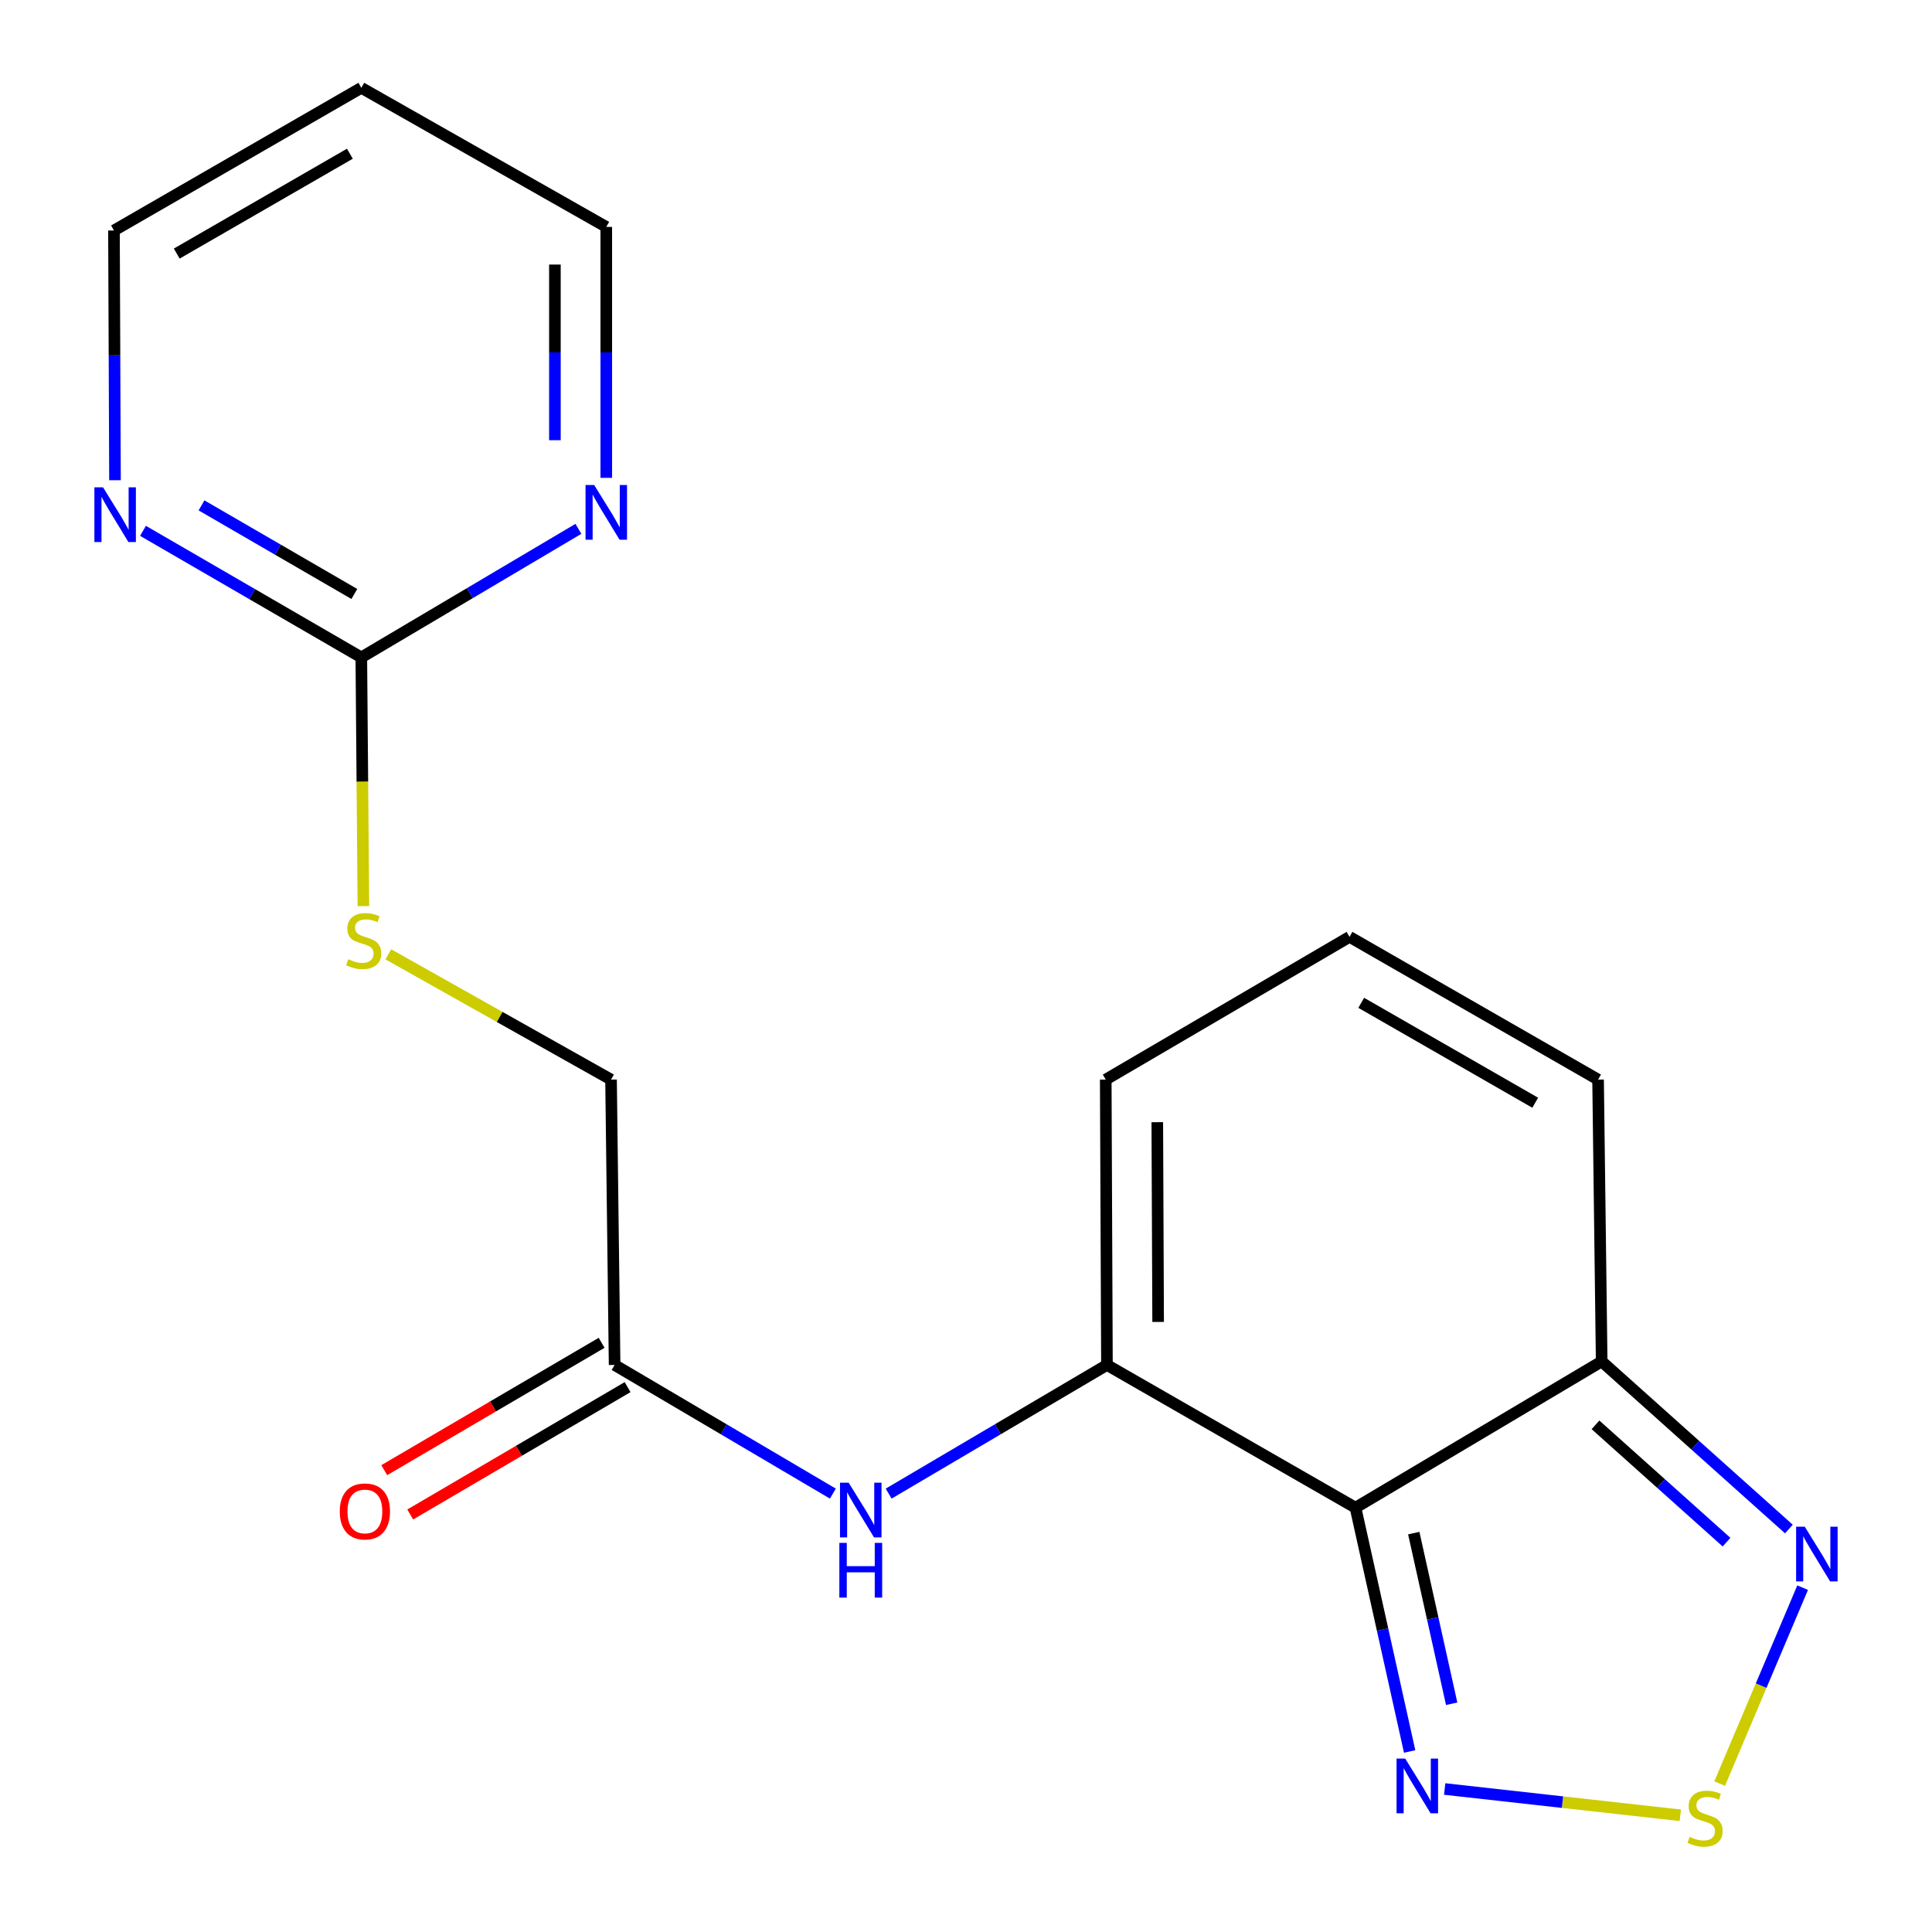 <?xml version='1.0' encoding='iso-8859-1'?>
<svg version='1.1' baseProfile='full'
              xmlns='http://www.w3.org/2000/svg'
                      xmlns:rdkit='http://www.rdkit.org/xml'
                      xmlns:xlink='http://www.w3.org/1999/xlink'
                  xml:space='preserve'
width='1000px' height='1000px' viewBox='0 0 1000 1000'>
<!-- END OF HEADER -->
<rect style='opacity:1.0;fill:#FFFFFF;stroke:none' width='1000' height='1000' x='0' y='0'> </rect>
<path class='bond-0' d='M 701.601,780.376 L 572.951,706.501' style='fill:none;fill-rule:evenodd;stroke:#000000;stroke-width:6px;stroke-linecap:butt;stroke-linejoin:miter;stroke-opacity:1' />
<path class='bond-2' d='M 701.601,780.376 L 715.616,843.465' style='fill:none;fill-rule:evenodd;stroke:#000000;stroke-width:6px;stroke-linecap:butt;stroke-linejoin:miter;stroke-opacity:1' />
<path class='bond-2' d='M 715.616,843.465 L 729.632,906.554' style='fill:none;fill-rule:evenodd;stroke:#0000FF;stroke-width:6px;stroke-linecap:butt;stroke-linejoin:miter;stroke-opacity:1' />
<path class='bond-2' d='M 731.762,793.536 L 741.573,837.699' style='fill:none;fill-rule:evenodd;stroke:#000000;stroke-width:6px;stroke-linecap:butt;stroke-linejoin:miter;stroke-opacity:1' />
<path class='bond-2' d='M 741.573,837.699 L 751.384,881.861' style='fill:none;fill-rule:evenodd;stroke:#0000FF;stroke-width:6px;stroke-linecap:butt;stroke-linejoin:miter;stroke-opacity:1' />
<path class='bond-3' d='M 701.601,780.376 L 829.024,704.669' style='fill:none;fill-rule:evenodd;stroke:#000000;stroke-width:6px;stroke-linecap:butt;stroke-linejoin:miter;stroke-opacity:1' />
<path class='bond-5' d='M 572.951,706.501 L 516.459,739.797' style='fill:none;fill-rule:evenodd;stroke:#000000;stroke-width:6px;stroke-linecap:butt;stroke-linejoin:miter;stroke-opacity:1' />
<path class='bond-5' d='M 516.459,739.797 L 459.966,773.093' style='fill:none;fill-rule:evenodd;stroke:#0000FF;stroke-width:6px;stroke-linecap:butt;stroke-linejoin:miter;stroke-opacity:1' />
<path class='bond-8' d='M 572.951,706.501 L 572.331,558.796' style='fill:none;fill-rule:evenodd;stroke:#000000;stroke-width:6px;stroke-linecap:butt;stroke-linejoin:miter;stroke-opacity:1' />
<path class='bond-8' d='M 599.448,684.234 L 599.013,580.84' style='fill:none;fill-rule:evenodd;stroke:#000000;stroke-width:6px;stroke-linecap:butt;stroke-linejoin:miter;stroke-opacity:1' />
<path class='bond-1' d='M 869.716,939.59 L 808.738,932.786' style='fill:none;fill-rule:evenodd;stroke:#CCCC00;stroke-width:6px;stroke-linecap:butt;stroke-linejoin:miter;stroke-opacity:1' />
<path class='bond-1' d='M 808.738,932.786 L 747.761,925.983' style='fill:none;fill-rule:evenodd;stroke:#0000FF;stroke-width:6px;stroke-linecap:butt;stroke-linejoin:miter;stroke-opacity:1' />
<path class='bond-19' d='M 890.093,923.191 L 911.568,872.479' style='fill:none;fill-rule:evenodd;stroke:#CCCC00;stroke-width:6px;stroke-linecap:butt;stroke-linejoin:miter;stroke-opacity:1' />
<path class='bond-19' d='M 911.568,872.479 L 933.043,821.766' style='fill:none;fill-rule:evenodd;stroke:#0000FF;stroke-width:6px;stroke-linecap:butt;stroke-linejoin:miter;stroke-opacity:1' />
<path class='bond-4' d='M 829.024,704.669 L 877.476,748.045' style='fill:none;fill-rule:evenodd;stroke:#000000;stroke-width:6px;stroke-linecap:butt;stroke-linejoin:miter;stroke-opacity:1' />
<path class='bond-4' d='M 877.476,748.045 L 925.927,791.42' style='fill:none;fill-rule:evenodd;stroke:#0000FF;stroke-width:6px;stroke-linecap:butt;stroke-linejoin:miter;stroke-opacity:1' />
<path class='bond-4' d='M 825.824,737.493 L 859.74,767.855' style='fill:none;fill-rule:evenodd;stroke:#000000;stroke-width:6px;stroke-linecap:butt;stroke-linejoin:miter;stroke-opacity:1' />
<path class='bond-4' d='M 859.74,767.855 L 893.657,798.218' style='fill:none;fill-rule:evenodd;stroke:#0000FF;stroke-width:6px;stroke-linecap:butt;stroke-linejoin:miter;stroke-opacity:1' />
<path class='bond-12' d='M 829.024,704.669 L 827.163,558.796' style='fill:none;fill-rule:evenodd;stroke:#000000;stroke-width:6px;stroke-linecap:butt;stroke-linejoin:miter;stroke-opacity:1' />
<path class='bond-7' d='M 431.091,773.092 L 374.605,739.796' style='fill:none;fill-rule:evenodd;stroke:#0000FF;stroke-width:6px;stroke-linecap:butt;stroke-linejoin:miter;stroke-opacity:1' />
<path class='bond-7' d='M 374.605,739.796 L 318.12,706.501' style='fill:none;fill-rule:evenodd;stroke:#000000;stroke-width:6px;stroke-linecap:butt;stroke-linejoin:miter;stroke-opacity:1' />
<path class='bond-6' d='M 187.018,340.274 L 187.557,404.637' style='fill:none;fill-rule:evenodd;stroke:#000000;stroke-width:6px;stroke-linecap:butt;stroke-linejoin:miter;stroke-opacity:1' />
<path class='bond-6' d='M 187.557,404.637 L 188.096,469' style='fill:none;fill-rule:evenodd;stroke:#CCCC00;stroke-width:6px;stroke-linecap:butt;stroke-linejoin:miter;stroke-opacity:1' />
<path class='bond-9' d='M 187.018,340.274 L 130.518,307.517' style='fill:none;fill-rule:evenodd;stroke:#000000;stroke-width:6px;stroke-linecap:butt;stroke-linejoin:miter;stroke-opacity:1' />
<path class='bond-9' d='M 130.518,307.517 L 74.017,274.761' style='fill:none;fill-rule:evenodd;stroke:#0000FF;stroke-width:6px;stroke-linecap:butt;stroke-linejoin:miter;stroke-opacity:1' />
<path class='bond-9' d='M 183.405,307.444 L 143.854,284.514' style='fill:none;fill-rule:evenodd;stroke:#000000;stroke-width:6px;stroke-linecap:butt;stroke-linejoin:miter;stroke-opacity:1' />
<path class='bond-9' d='M 143.854,284.514 L 104.304,261.584' style='fill:none;fill-rule:evenodd;stroke:#0000FF;stroke-width:6px;stroke-linecap:butt;stroke-linejoin:miter;stroke-opacity:1' />
<path class='bond-10' d='M 187.018,340.274 L 243.201,307.002' style='fill:none;fill-rule:evenodd;stroke:#000000;stroke-width:6px;stroke-linecap:butt;stroke-linejoin:miter;stroke-opacity:1' />
<path class='bond-10' d='M 243.201,307.002 L 299.383,273.73' style='fill:none;fill-rule:evenodd;stroke:#0000FF;stroke-width:6px;stroke-linecap:butt;stroke-linejoin:miter;stroke-opacity:1' />
<path class='bond-14' d='M 311.399,695.03 L 255.144,727.992' style='fill:none;fill-rule:evenodd;stroke:#000000;stroke-width:6px;stroke-linecap:butt;stroke-linejoin:miter;stroke-opacity:1' />
<path class='bond-14' d='M 255.144,727.992 L 198.889,760.955' style='fill:none;fill-rule:evenodd;stroke:#FF0000;stroke-width:6px;stroke-linecap:butt;stroke-linejoin:miter;stroke-opacity:1' />
<path class='bond-14' d='M 324.841,717.972 L 268.586,750.934' style='fill:none;fill-rule:evenodd;stroke:#000000;stroke-width:6px;stroke-linecap:butt;stroke-linejoin:miter;stroke-opacity:1' />
<path class='bond-14' d='M 268.586,750.934 L 212.331,783.896' style='fill:none;fill-rule:evenodd;stroke:#FF0000;stroke-width:6px;stroke-linecap:butt;stroke-linejoin:miter;stroke-opacity:1' />
<path class='bond-15' d='M 318.12,706.501 L 316.273,558.796' style='fill:none;fill-rule:evenodd;stroke:#000000;stroke-width:6px;stroke-linecap:butt;stroke-linejoin:miter;stroke-opacity:1' />
<path class='bond-20' d='M 572.331,558.796 L 698.513,484.921' style='fill:none;fill-rule:evenodd;stroke:#000000;stroke-width:6px;stroke-linecap:butt;stroke-linejoin:miter;stroke-opacity:1' />
<path class='bond-18' d='M 59.522,248.562 L 59.256,183.931' style='fill:none;fill-rule:evenodd;stroke:#0000FF;stroke-width:6px;stroke-linecap:butt;stroke-linejoin:miter;stroke-opacity:1' />
<path class='bond-18' d='M 59.256,183.931 L 58.99,119.3' style='fill:none;fill-rule:evenodd;stroke:#000000;stroke-width:6px;stroke-linecap:butt;stroke-linejoin:miter;stroke-opacity:1' />
<path class='bond-17' d='M 313.806,247.335 L 313.806,182.394' style='fill:none;fill-rule:evenodd;stroke:#0000FF;stroke-width:6px;stroke-linecap:butt;stroke-linejoin:miter;stroke-opacity:1' />
<path class='bond-17' d='M 313.806,182.394 L 313.806,117.453' style='fill:none;fill-rule:evenodd;stroke:#000000;stroke-width:6px;stroke-linecap:butt;stroke-linejoin:miter;stroke-opacity:1' />
<path class='bond-17' d='M 287.217,227.852 L 287.217,182.394' style='fill:none;fill-rule:evenodd;stroke:#0000FF;stroke-width:6px;stroke-linecap:butt;stroke-linejoin:miter;stroke-opacity:1' />
<path class='bond-17' d='M 287.217,182.394 L 287.217,136.935' style='fill:none;fill-rule:evenodd;stroke:#000000;stroke-width:6px;stroke-linecap:butt;stroke-linejoin:miter;stroke-opacity:1' />
<path class='bond-11' d='M 698.513,484.921 L 827.163,558.796' style='fill:none;fill-rule:evenodd;stroke:#000000;stroke-width:6px;stroke-linecap:butt;stroke-linejoin:miter;stroke-opacity:1' />
<path class='bond-11' d='M 704.57,519.061 L 794.624,570.773' style='fill:none;fill-rule:evenodd;stroke:#000000;stroke-width:6px;stroke-linecap:butt;stroke-linejoin:miter;stroke-opacity:1' />
<path class='bond-13' d='M 200.997,493.955 L 258.635,526.376' style='fill:none;fill-rule:evenodd;stroke:#CCCC00;stroke-width:6px;stroke-linecap:butt;stroke-linejoin:miter;stroke-opacity:1' />
<path class='bond-13' d='M 258.635,526.376 L 316.273,558.796' style='fill:none;fill-rule:evenodd;stroke:#000000;stroke-width:6px;stroke-linecap:butt;stroke-linejoin:miter;stroke-opacity:1' />
<path class='bond-16' d='M 187.018,45.455 L 313.806,117.453' style='fill:none;fill-rule:evenodd;stroke:#000000;stroke-width:6px;stroke-linecap:butt;stroke-linejoin:miter;stroke-opacity:1' />
<path class='bond-21' d='M 187.018,45.455 L 58.99,119.3' style='fill:none;fill-rule:evenodd;stroke:#000000;stroke-width:6px;stroke-linecap:butt;stroke-linejoin:miter;stroke-opacity:1' />
<path class='bond-21' d='M 181.099,79.564 L 91.479,131.256' style='fill:none;fill-rule:evenodd;stroke:#000000;stroke-width:6px;stroke-linecap:butt;stroke-linejoin:miter;stroke-opacity:1' />
<path  class='atom-2' d='M 874.543 950.741
Q 874.863 950.861, 876.183 951.421
Q 877.503 951.981, 878.943 952.341
Q 880.423 952.661, 881.863 952.661
Q 884.543 952.661, 886.103 951.381
Q 887.663 950.061, 887.663 947.781
Q 887.663 946.221, 886.863 945.261
Q 886.103 944.301, 884.903 943.781
Q 883.703 943.261, 881.703 942.661
Q 879.183 941.901, 877.663 941.181
Q 876.183 940.461, 875.103 938.941
Q 874.063 937.421, 874.063 934.861
Q 874.063 931.301, 876.463 929.101
Q 878.903 926.901, 883.703 926.901
Q 886.983 926.901, 890.703 928.461
L 889.783 931.541
Q 886.383 930.141, 883.823 930.141
Q 881.063 930.141, 879.543 931.301
Q 878.023 932.421, 878.063 934.381
Q 878.063 935.901, 878.823 936.821
Q 879.623 937.741, 880.743 938.261
Q 881.903 938.781, 883.823 939.381
Q 886.383 940.181, 887.903 940.981
Q 889.423 941.781, 890.503 943.421
Q 891.623 945.021, 891.623 947.781
Q 891.623 951.701, 888.983 953.821
Q 886.383 955.901, 882.023 955.901
Q 879.503 955.901, 877.583 955.341
Q 875.703 954.821, 873.463 953.901
L 874.543 950.741
' fill='#CCCC00'/>
<path  class='atom-3' d='M 727.337 910.243
L 736.617 925.243
Q 737.537 926.723, 739.017 929.403
Q 740.497 932.083, 740.577 932.243
L 740.577 910.243
L 744.337 910.243
L 744.337 938.563
L 740.457 938.563
L 730.497 922.163
Q 729.337 920.243, 728.097 918.043
Q 726.897 915.843, 726.537 915.163
L 726.537 938.563
L 722.857 938.563
L 722.857 910.243
L 727.337 910.243
' fill='#0000FF'/>
<path  class='atom-5' d='M 934.145 790.22
L 943.425 805.22
Q 944.345 806.7, 945.825 809.38
Q 947.305 812.06, 947.385 812.22
L 947.385 790.22
L 951.145 790.22
L 951.145 818.54
L 947.265 818.54
L 937.305 802.14
Q 936.145 800.22, 934.905 798.02
Q 933.705 795.82, 933.345 795.14
L 933.345 818.54
L 929.665 818.54
L 929.665 790.22
L 934.145 790.22
' fill='#0000FF'/>
<path  class='atom-6' d='M 439.268 767.442
L 448.548 782.442
Q 449.468 783.922, 450.948 786.602
Q 452.428 789.282, 452.508 789.442
L 452.508 767.442
L 456.268 767.442
L 456.268 795.762
L 452.388 795.762
L 442.428 779.362
Q 441.268 777.442, 440.028 775.242
Q 438.828 773.042, 438.468 772.362
L 438.468 795.762
L 434.788 795.762
L 434.788 767.442
L 439.268 767.442
' fill='#0000FF'/>
<path  class='atom-6' d='M 434.448 798.594
L 438.288 798.594
L 438.288 810.634
L 452.768 810.634
L 452.768 798.594
L 456.608 798.594
L 456.608 826.914
L 452.768 826.914
L 452.768 813.834
L 438.288 813.834
L 438.288 826.914
L 434.448 826.914
L 434.448 798.594
' fill='#0000FF'/>
<path  class='atom-10' d='M 53.335 252.239
L 62.615 267.239
Q 63.535 268.719, 65.015 271.399
Q 66.495 274.079, 66.575 274.239
L 66.575 252.239
L 70.335 252.239
L 70.335 280.559
L 66.455 280.559
L 56.495 264.159
Q 55.335 262.239, 54.095 260.039
Q 52.895 257.839, 52.535 257.159
L 52.535 280.559
L 48.855 280.559
L 48.855 252.239
L 53.335 252.239
' fill='#0000FF'/>
<path  class='atom-11' d='M 307.546 251.028
L 316.826 266.028
Q 317.746 267.508, 319.226 270.188
Q 320.706 272.868, 320.786 273.028
L 320.786 251.028
L 324.546 251.028
L 324.546 279.348
L 320.666 279.348
L 310.706 262.948
Q 309.546 261.028, 308.306 258.828
Q 307.106 256.628, 306.746 255.948
L 306.746 279.348
L 303.066 279.348
L 303.066 251.028
L 307.546 251.028
' fill='#0000FF'/>
<path  class='atom-14' d='M 180.245 496.502
Q 180.565 496.622, 181.885 497.182
Q 183.205 497.742, 184.645 498.102
Q 186.125 498.422, 187.565 498.422
Q 190.245 498.422, 191.805 497.142
Q 193.365 495.822, 193.365 493.542
Q 193.365 491.982, 192.565 491.022
Q 191.805 490.062, 190.605 489.542
Q 189.405 489.022, 187.405 488.422
Q 184.885 487.662, 183.365 486.942
Q 181.885 486.222, 180.805 484.702
Q 179.765 483.182, 179.765 480.622
Q 179.765 477.062, 182.165 474.862
Q 184.605 472.662, 189.405 472.662
Q 192.685 472.662, 196.405 474.222
L 195.485 477.302
Q 192.085 475.902, 189.525 475.902
Q 186.765 475.902, 185.245 477.062
Q 183.725 478.182, 183.765 480.142
Q 183.765 481.662, 184.525 482.582
Q 185.325 483.502, 186.445 484.022
Q 187.605 484.542, 189.525 485.142
Q 192.085 485.942, 193.605 486.742
Q 195.125 487.542, 196.205 489.182
Q 197.325 490.782, 197.325 493.542
Q 197.325 497.462, 194.685 499.582
Q 192.085 501.662, 187.725 501.662
Q 185.205 501.662, 183.285 501.102
Q 181.405 500.582, 179.165 499.662
L 180.245 496.502
' fill='#CCCC00'/>
<path  class='atom-15' d='M 175.865 782.317
Q 175.865 775.517, 179.225 771.717
Q 182.585 767.917, 188.865 767.917
Q 195.145 767.917, 198.505 771.717
Q 201.865 775.517, 201.865 782.317
Q 201.865 789.197, 198.465 793.117
Q 195.065 796.997, 188.865 796.997
Q 182.625 796.997, 179.225 793.117
Q 175.865 789.237, 175.865 782.317
M 188.865 793.797
Q 193.185 793.797, 195.505 790.917
Q 197.865 787.997, 197.865 782.317
Q 197.865 776.757, 195.505 773.957
Q 193.185 771.117, 188.865 771.117
Q 184.545 771.117, 182.185 773.917
Q 179.865 776.717, 179.865 782.317
Q 179.865 788.037, 182.185 790.917
Q 184.545 793.797, 188.865 793.797
' fill='#FF0000'/>
</svg>
